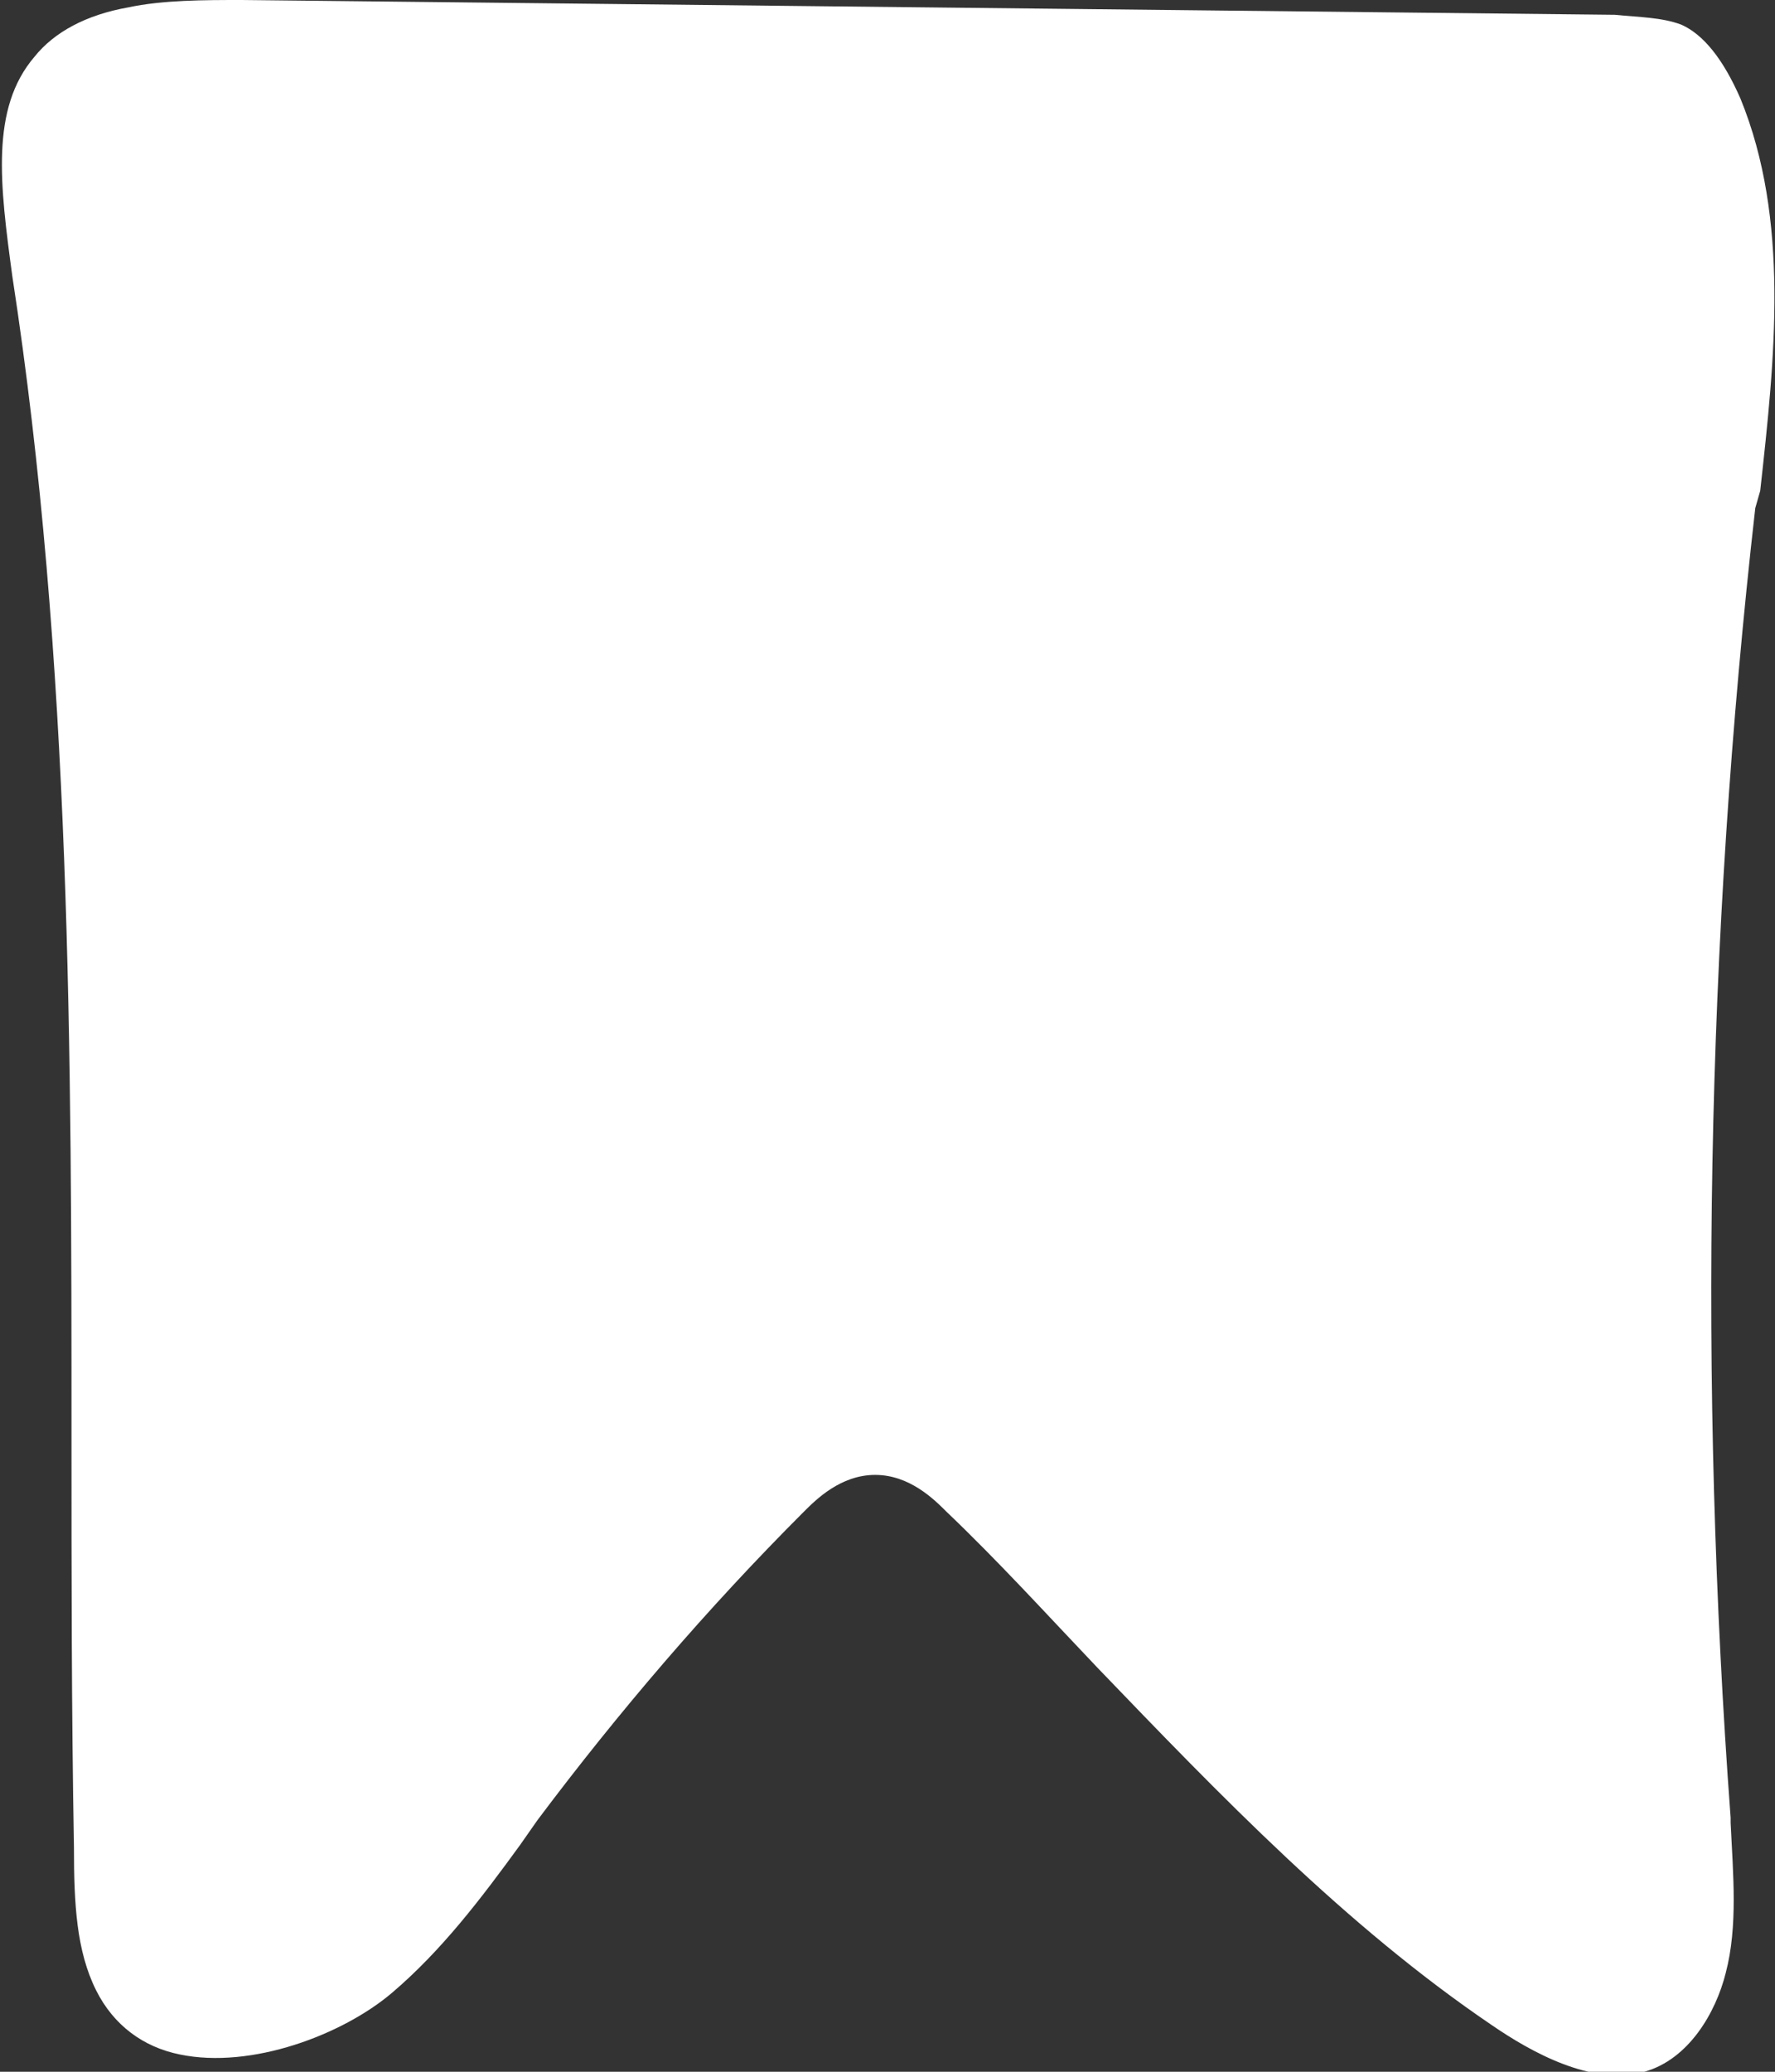 <?xml version="1.0" encoding="utf-8"?>
<!-- Generator: Adobe Illustrator 24.3.0, SVG Export Plug-In . SVG Version: 6.00 Build 0)  -->
<svg version="1.1" id="Layer_1" xmlns="http://www.w3.org/2000/svg" xmlns:xlink="http://www.w3.org/1999/xlink" x="0px" y="0px"
	 width="72px" height="84px" viewBox="0 0 72 84" style="enable-background:new 0 0 72 84;" xml:space="preserve">
<rect x="0" y="0" width="72" height="84" fill="#333333" stroke="none"/>
<style type="text/css">
	.st0{fill-rule:evenodd;clip-rule:evenodd;fill:#FFFFFF;}
</style>
<path class="st0" d="M71.4,19.9c0.6-5.4,1.2-11-0.8-15.9c-0.7-1.6-1.5-2.6-2.4-3c-0.8-0.3-1.7-0.3-2.7-0.4L9.8,0
	C8.3,0,6.6,0,5.2,0.3c-1.7,0.3-3,1-3.8,2C-0.4,4.4,0,7.5,0.5,11.2c2.4,15.6,2.4,31.6,2.4,47.1c0,5.4,0,11,0.1,16.6
	c0,2.3,0.1,4.2,0.9,5.8c0.7,1.4,1.9,2.3,3.4,2.6c2.9,0.6,6.6-0.8,8.6-2.5s3.6-3.8,5.2-6l0.7-1c3.3-4.4,6.9-8.6,10.8-12.5
	c0.5-0.5,1.5-1.5,2.9-1.5l0,0c1.4,0,2.4,1,2.9,1.5c2.1,2,4.1,4.2,6.1,6.3c5,5.2,10.1,10.5,16,14.5c1.6,1.1,4.1,2.5,6.2,1.9
	c1.8-0.5,2.9-2.4,3.3-4c0.5-1.9,0.3-4,0.2-6.1v-0.2c-1.3-17.6-1-35.5,1-53.1L71.4,19.9z"/>
</svg>
